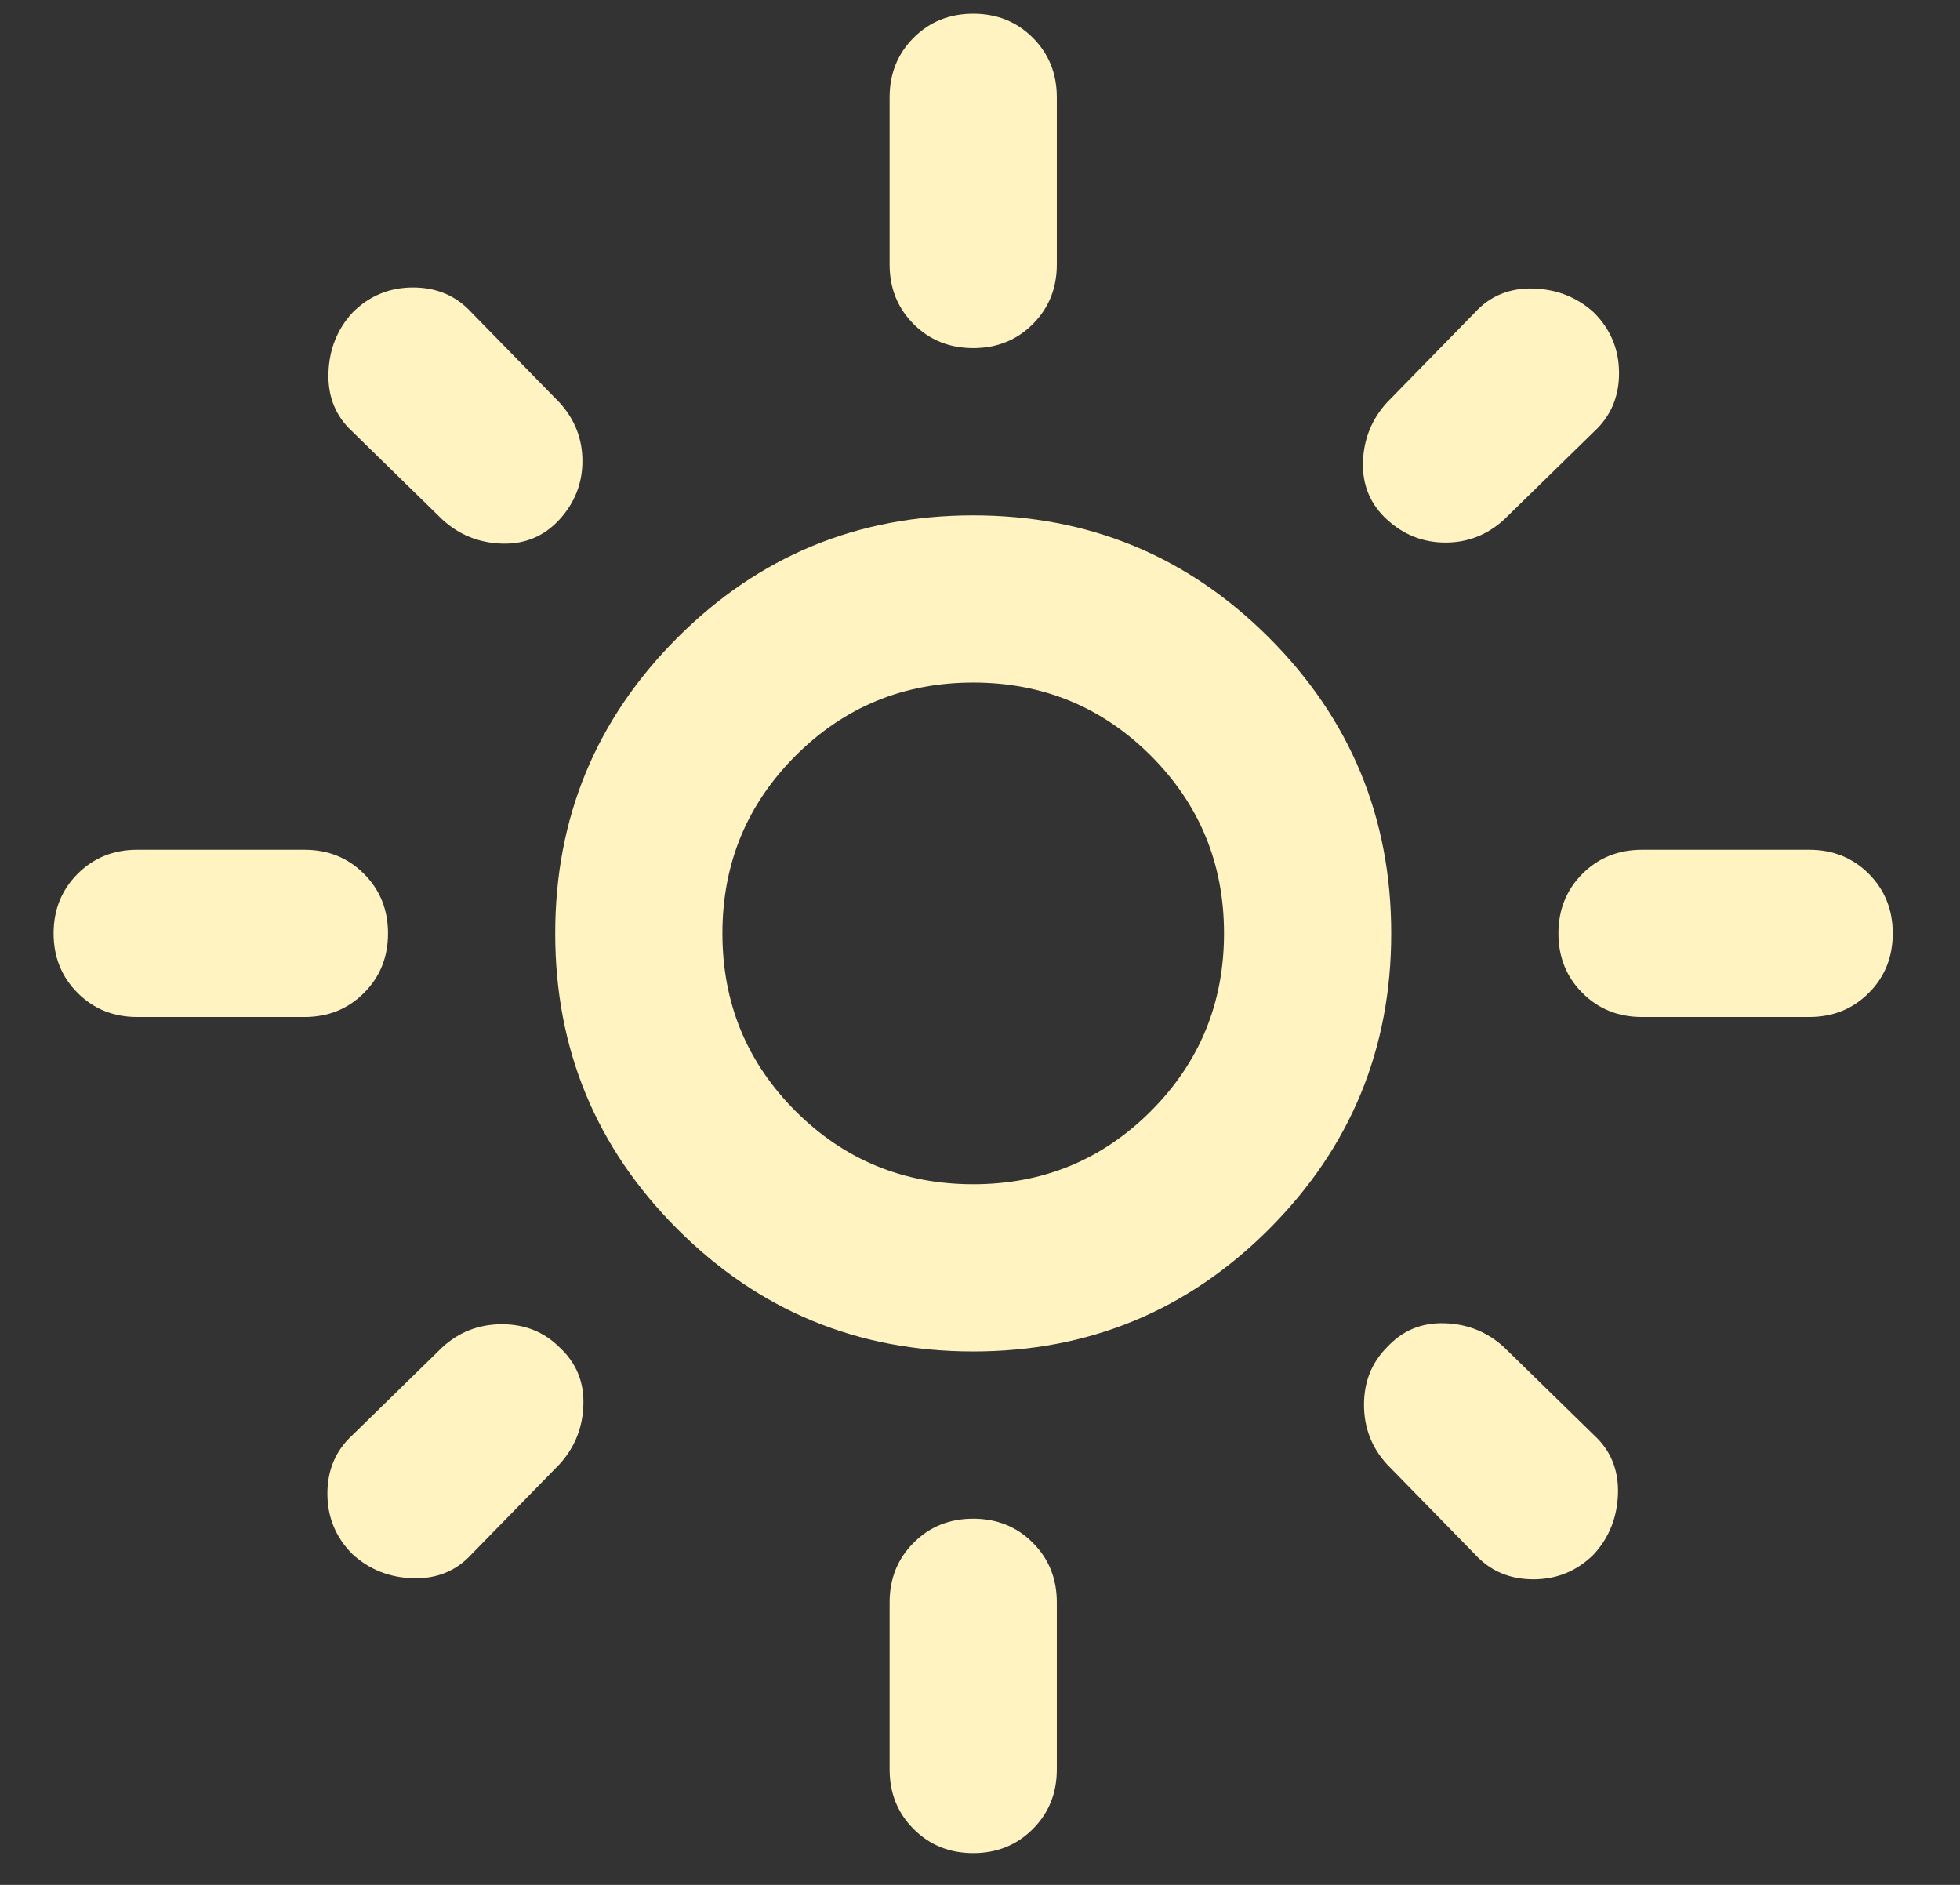 <svg width="26" height="25" viewBox="0 0 26 25" fill="none" xmlns="http://www.w3.org/2000/svg">
<rect x="0" y="0" width="26" height="25" fill="#333333" stroke="none"/>
<path d="M12.91 15.707C13.834 15.707 14.62 15.384 15.267 14.737C15.913 14.09 16.237 13.304 16.237 12.38C16.237 11.456 15.913 10.671 15.267 10.024C14.62 9.377 13.834 9.053 12.91 9.053C11.986 9.053 11.2 9.377 10.553 10.024C9.907 10.671 9.583 11.456 9.583 12.38C9.583 13.304 9.907 14.09 10.553 14.737C11.2 15.384 11.986 15.707 12.91 15.707ZM12.91 17.925C11.376 17.925 10.068 17.384 8.987 16.303C7.906 15.222 7.365 13.914 7.365 12.38C7.365 10.846 7.906 9.538 8.987 8.457C10.068 7.376 11.376 6.835 12.91 6.835C14.444 6.835 15.752 7.376 16.833 8.457C17.914 9.538 18.455 10.846 18.455 12.38C18.455 13.914 17.914 15.222 16.833 16.303C15.752 17.384 14.444 17.925 12.91 17.925ZM1.82 13.489C1.506 13.489 1.243 13.383 1.03 13.17C0.818 12.958 0.711 12.694 0.711 12.38C0.711 12.066 0.818 11.803 1.03 11.59C1.243 11.377 1.506 11.271 1.82 11.271H4.038C4.353 11.271 4.616 11.377 4.828 11.59C5.041 11.803 5.147 12.066 5.147 12.38C5.147 12.694 5.041 12.958 4.828 13.17C4.616 13.383 4.353 13.489 4.038 13.489H1.82ZM21.782 13.489C21.467 13.489 21.204 13.383 20.991 13.17C20.779 12.958 20.673 12.694 20.673 12.38C20.673 12.066 20.779 11.803 20.991 11.59C21.204 11.377 21.467 11.271 21.782 11.271H24C24.314 11.271 24.577 11.377 24.79 11.59C25.002 11.803 25.108 12.066 25.108 12.38C25.108 12.694 25.002 12.958 24.79 13.17C24.577 13.383 24.314 13.489 24 13.489H21.782ZM12.91 4.617C12.596 4.617 12.332 4.511 12.12 4.299C11.907 4.086 11.801 3.823 11.801 3.509V1.291C11.801 0.976 11.907 0.713 12.12 0.5C12.332 0.288 12.596 0.182 12.91 0.182C13.224 0.182 13.488 0.288 13.7 0.5C13.913 0.713 14.019 0.976 14.019 1.291V3.509C14.019 3.823 13.913 4.086 13.7 4.299C13.488 4.511 13.224 4.617 12.91 4.617ZM12.91 24.579C12.596 24.579 12.332 24.472 12.12 24.26C11.907 24.047 11.801 23.784 11.801 23.47V21.252C11.801 20.938 11.907 20.674 12.12 20.462C12.332 20.249 12.596 20.143 12.91 20.143C13.224 20.143 13.488 20.249 13.7 20.462C13.913 20.674 14.019 20.938 14.019 21.252V23.47C14.019 23.784 13.913 24.047 13.7 24.26C13.488 24.472 13.224 24.579 12.91 24.579ZM5.868 6.891L4.676 5.726C4.454 5.523 4.348 5.264 4.357 4.95C4.366 4.636 4.473 4.368 4.676 4.146C4.898 3.924 5.166 3.813 5.48 3.813C5.794 3.813 6.053 3.924 6.256 4.146L7.421 5.338C7.624 5.56 7.726 5.819 7.726 6.115C7.726 6.41 7.624 6.669 7.421 6.891C7.217 7.113 6.963 7.219 6.658 7.21C6.353 7.2 6.09 7.094 5.868 6.891ZM19.564 20.614L18.399 19.422C18.196 19.2 18.094 18.937 18.094 18.632C18.094 18.327 18.196 18.073 18.399 17.869C18.603 17.648 18.857 17.541 19.162 17.551C19.467 17.56 19.73 17.666 19.952 17.869L21.144 19.034C21.366 19.237 21.472 19.496 21.463 19.81C21.453 20.124 21.347 20.392 21.144 20.614C20.922 20.836 20.654 20.947 20.34 20.947C20.026 20.947 19.767 20.836 19.564 20.614ZM18.399 6.891C18.177 6.688 18.071 6.433 18.08 6.128C18.09 5.823 18.196 5.56 18.399 5.338L19.564 4.146C19.767 3.924 20.026 3.818 20.34 3.827C20.654 3.837 20.922 3.943 21.144 4.146C21.366 4.368 21.477 4.636 21.477 4.95C21.477 5.264 21.366 5.523 21.144 5.726L19.952 6.891C19.73 7.094 19.471 7.196 19.175 7.196C18.88 7.196 18.621 7.094 18.399 6.891ZM4.676 20.614C4.454 20.392 4.343 20.124 4.343 19.81C4.343 19.496 4.454 19.237 4.676 19.034L5.868 17.869C6.09 17.666 6.353 17.564 6.658 17.564C6.963 17.564 7.217 17.666 7.421 17.869C7.642 18.073 7.749 18.327 7.739 18.632C7.73 18.937 7.624 19.2 7.421 19.422L6.256 20.614C6.053 20.836 5.794 20.942 5.48 20.933C5.166 20.924 4.898 20.817 4.676 20.614Z" fill="#FFF3C1"/>
</svg>
